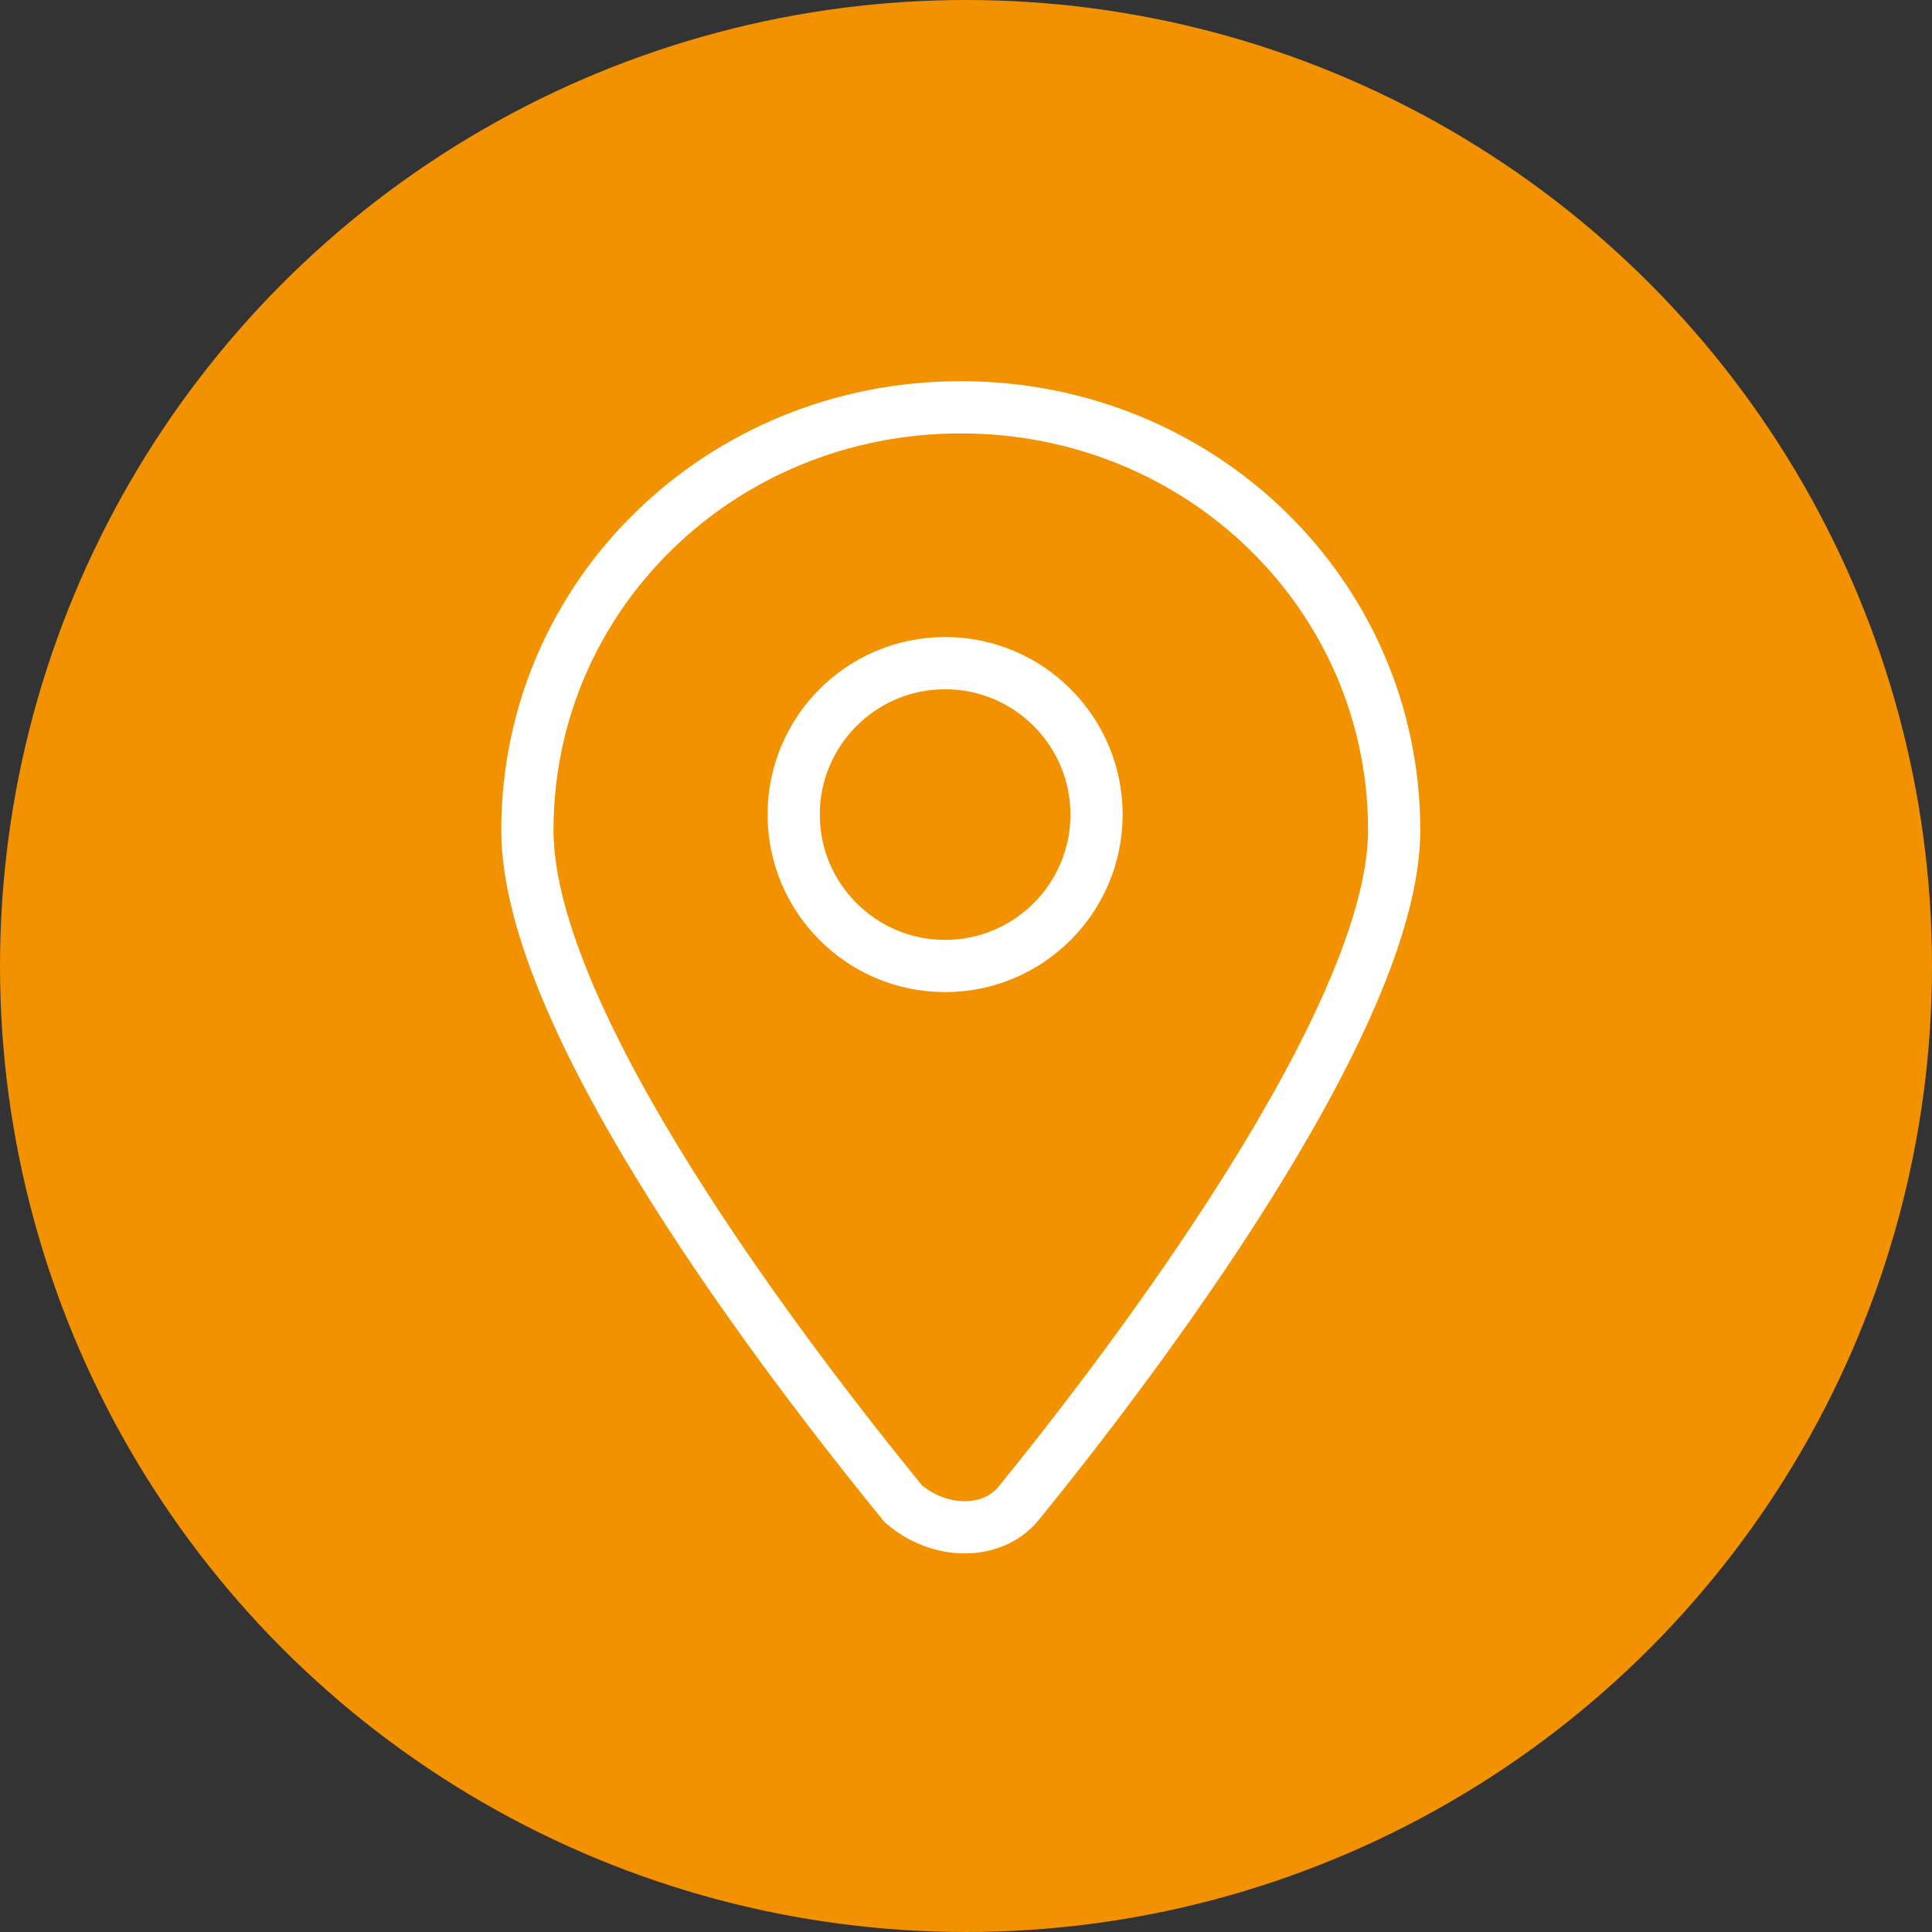 <?xml version="1.0" encoding="utf-8"?>
<!-- Generator: Adobe Illustrator 28.3.0, SVG Export Plug-In . SVG Version: 6.00 Build 0)  -->
<svg version="1.1" xmlns="http://www.w3.org/2000/svg" xmlns:xlink="http://www.w3.org/1999/xlink" x="0px" y="0px"
	 viewBox="0 0 37 37" style="enable-background:new 0 0 37 37;" xml:space="preserve">
<rect x="0" y="0" width="37" height="37" fill="#333333" stroke="none"/>
<style type="text/css">
	.st0{fill-rule:evenodd;clip-rule:evenodd;fill:#F39200;}
	.st1{fill:#F39200;stroke:#FFFFFF;}
	.st2{display:none;}
	.st3{display:inline;}
	.st4{fill:none;stroke:#FFFFFF;}
</style>
<g id="One">
	<g id="Page-1">
		<g id="Events-Page" transform="translate(-232, -555)">
			<g id="user-solid-_x28_1_x29_" transform="translate(232, 492)">
				<g id="Group-7" transform="translate(0, 63)">
					<circle id="Oval" class="st0" cx="18.5" cy="18.5" r="18.5"/>
					<path id="Location-Pin-icon" class="st1" d="M19.5,28.8c2.2-2.7,7.2-9.3,7.2-12.9c0-4.5-3.7-8.1-8.3-8.1s-8.3,3.6-8.3,8.1
						c0,3.7,5,10.2,7.2,12.9C18,29.4,19,29.4,19.5,28.8z M18.1,12.7c1.6,0,2.9,1.3,2.9,2.9s-1.3,2.9-2.9,2.9c-1.6,0-2.9-1.3-2.9-2.9
						S16.5,12.7,18.1,12.7z"/>
				</g>
			</g>
		</g>
	</g>
</g>
<g id="two" class="st2">
	<g id="Page-1_00000026880314041997072510000012225295633765736092_" class="st3">
		<g id="Events-Page_00000088110714610561977290000005849884863093359029_" transform="translate(-232, -615)">
			<g id="user-solid-_x28_1_x29__00000039851293429929087910000016358824248857501366_" transform="translate(232, 492)">
				<g id="Group-8" transform="translate(0, 123)">
					<circle id="Oval-Copy" class="st0" cx="18.5" cy="18.5" r="18.5"/>
					<g id="calendar-days-regular" transform="translate(10, 7)">
						<path id="Shape" class="st4" d="M6.4,3.9c0-0.4-0.3-0.7-0.7-0.7S5,3.5,5,3.9v1.2H3.8C2.8,5.1,2,6,2,7v0.5V9v7.7
							c0,1.1,0.8,1.9,1.9,1.9h9.3c1,0,1.9-0.9,1.9-1.9V9V7.5V7c0-1.1-0.8-1.9-1.9-1.9H12V3.9c0-0.4-0.3-0.7-0.7-0.7
							c-0.4,0-0.7,0.3-0.7,0.7v1.2H6.4V3.9z M3.4,9h2.3v1.7H3.4V9z M3.4,12.1h2.3V14H3.4V12.1z M7.1,12.1h2.8V14H7.1V12.1z
							 M11.3,12.1h2.3V14h-2.3V12.1z M13.6,10.6h-2.3V9h2.3V10.6z M13.6,15.4v1.2c0,0.3-0.2,0.5-0.5,0.5h-1.9v-1.7H13.6z M9.9,15.4
							v1.7H7.1v-1.7H9.9z M5.7,15.4v1.7H3.8c-0.3,0-0.5-0.2-0.5-0.5v-1.2H5.7z M9.9,10.6H7.1V9h2.8V10.6z"/>
					</g>
				</g>
			</g>
		</g>
	</g>
</g>
<g id="three" class="st2">
	<g id="Page-1_00000005241135995723593730000010596333349375902655_" class="st3">
		<g id="Events-Page_00000142888914307140127690000001111756899646603421_" transform="translate(-232, -675)">
			<g id="user-solid-_x28_1_x29__00000163774901311187126790000015806135887790277801_" transform="translate(232, 492)">
				<g id="Group-9" transform="translate(0, 183)">
					<circle id="Oval-Copy-2" class="st0" cx="18.5" cy="18.5" r="18.5"/>
					<path id="Shape_00000149339713605081059980000010985992364564594863_" class="st4" d="M18.1,18.5c2.1,0,3.8-1.7,3.8-3.8
						S20.2,11,18.1,11s-3.8,1.7-3.8,3.8S16,18.5,18.1,18.5z M17.2,20c-2.8,0-5.1,2.3-5.1,5.2c0,0.5,0.4,0.9,0.8,0.9H24
						c0.5,0,0.8-0.4,0.8-0.9c0-2.8-2.3-5.2-5.1-5.2H17.2z"/>
				</g>
			</g>
		</g>
	</g>
</g>
</svg>
